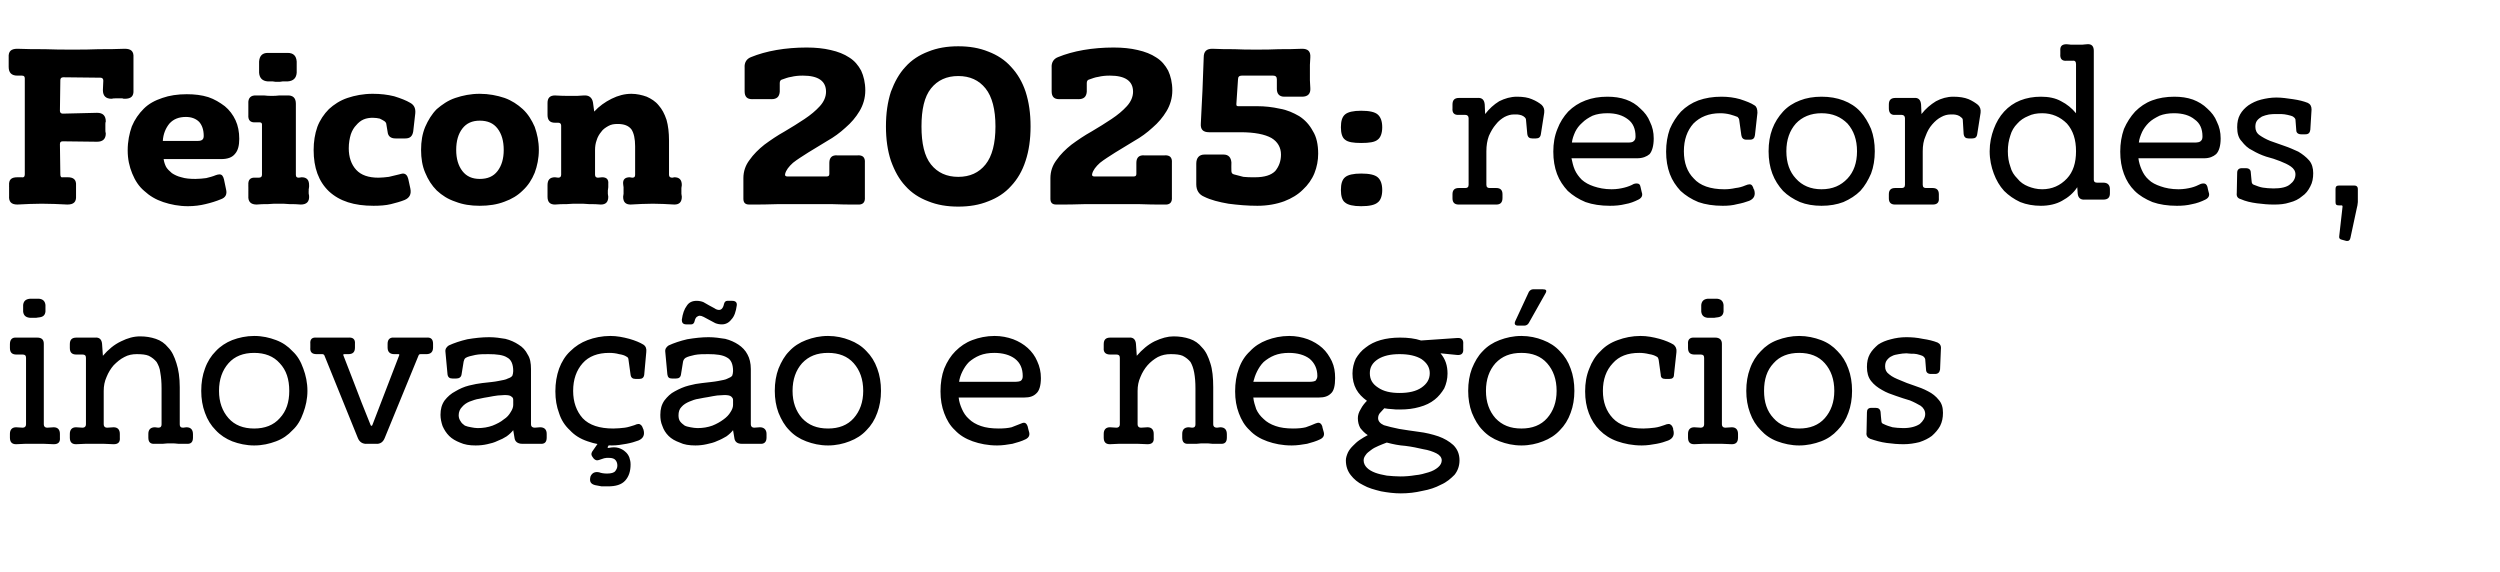 <?xml version="1.0" standalone="no"?><!DOCTYPE svg PUBLIC "-//W3C//DTD SVG 1.1//EN" "http://www.w3.org/Graphics/SVG/1.1/DTD/svg11.dtd"><svg xmlns="http://www.w3.org/2000/svg" version="1.1" width="605px" height="138.5px" viewBox="0 -1 605 138.5" style="top:-1px"><desc>Feicon 2025: recordes, inova o e neg cios</desc><defs/><g id="Polygon41043"><path d="m5.6 72.8c.1-.9.6-1.4 1.6-1.5c0 0 2.3 0 2.3 0c.9.1 1.4.6 1.5 1.5c0 0 0 1.6 0 1.6c-.1.9-.6 1.3-1.5 1.4c-.3 0-.5.1-.7.1c-.2 0-.4 0-.6 0c0 0-1 0-1 0c-1-.1-1.5-.6-1.6-1.5c0 0 0-1.6 0-1.6zm5 28.9c0 .5.3.8.8.8c0 0 1.6-.1 1.6-.1c1 0 1.5.6 1.5 1.6c0 0 0 .9 0 .9c.1 1.1-.4 1.6-1.5 1.6c-.8 0-1.6-.1-2.4-.1c-.8 0-1.6 0-2.3 0c-.7 0-1.4 0-2.2 0c-.7 0-1.4.1-2.2.1c-1 0-1.5-.5-1.5-1.6c0 0 0-.9 0-.9c0-1 .5-1.6 1.5-1.6c0 0 1.6.1 1.6.1c.5 0 .8-.3.8-.8c0 0 0-16.1 0-16.1c0-.6-.3-.8-.8-.8c0 0-1.5 0-1.5 0c-1.1 0-1.6-.5-1.6-1.6c0 0 0-.9 0-.9c0-1.1.5-1.7 1.6-1.6c0 0 1.8 0 1.8 0c.4 0 .9 0 1.5 0c.5 0 1.1 0 1.7 0c1.1 0 1.6.5 1.6 1.5c0 0 0 19.5 0 19.5zm32.9 0c0 .5.2.8.8.8c0 0 .8-.1.8-.1c1.1 0 1.6.6 1.6 1.7c0 0 0 .8 0 .8c0 1.1-.5 1.6-1.6 1.5c-.6 0-1.2 0-1.9 0c-.6-.1-1.3-.1-1.9-.1c-.6 0-1.2 0-1.9.1c-.6 0-1.3 0-1.9 0c-1.1.1-1.6-.4-1.6-1.5c0 0 0-.9 0-.9c0-1 .5-1.6 1.6-1.6c0 0 .8.1.8.1c.6 0 .8-.3.8-.8c0 0 0-8.7 0-8.7c0-1.5-.1-2.7-.3-3.8c-.1-1.1-.5-1.9-.9-2.6c-.5-.6-1.1-1.1-1.9-1.5c-.7-.3-1.7-.4-2.9-.4c-1.1 0-2.1.2-3 .7c-1 .5-1.8 1.2-2.6 2c-.7.8-1.3 1.8-1.7 2.8c-.5 1.1-.7 2.2-.7 3.4c0 0 0 8.1 0 8.1c0 .5.3.8.8.8c0 0 1.6-.1 1.6-.1c1 0 1.5.6 1.5 1.6c0 0 0 .9 0 .9c.1 1.1-.4 1.6-1.5 1.6c-.8 0-1.6-.1-2.4-.1c-.8 0-1.6 0-2.3 0c-.7 0-1.4 0-2.1 0c-.8 0-1.5.1-2.3.1c-1 0-1.5-.5-1.5-1.6c0 0 0-.9 0-.9c0-1 .5-1.6 1.5-1.6c0 0 1.6.1 1.6.1c.5 0 .8-.3.8-.8c0 0 0-16.1 0-16.1c0-.6-.3-.8-.8-.8c0 0-1.5 0-1.5 0c-1.1 0-1.6-.5-1.6-1.6c0 0 0-.9 0-.9c0-1.1.5-1.6 1.6-1.6c0 0 4.5 0 4.5 0c1-.1 1.6.4 1.7 1.5c0 0 .2 2.9.2 2.9c1.3-1.5 2.7-2.7 4.4-3.5c1.6-.8 3.1-1.2 4.6-1.2c1.4 0 2.6.2 3.8.6c1.2.4 2.2 1.1 3 2.1c.9.9 1.5 2.2 2 3.8c.5 1.5.8 3.5.8 5.8c0 0 0 9 0 9zm5.2-8.1c0-2 .3-3.8.9-5.4c.6-1.7 1.5-3.1 2.6-4.2c1.1-1.2 2.5-2.1 4-2.7c1.6-.6 3.4-1 5.3-1c2 0 3.7.4 5.3 1c1.6.6 2.9 1.5 4 2.7c1.2 1.1 2 2.5 2.6 4.2c.6 1.6 1 3.4 1 5.4c0 1.9-.4 3.7-1 5.3c-.6 1.7-1.4 3.1-2.6 4.2c-1.1 1.2-2.4 2.1-4 2.7c-1.6.6-3.3 1-5.3 1c-1.9 0-3.7-.4-5.3-1c-1.5-.6-2.9-1.5-4-2.7c-1.1-1.1-2-2.5-2.6-4.2c-.6-1.6-.9-3.4-.9-5.3zm4.3 0c0 2.7.8 4.9 2.3 6.6c1.5 1.7 3.6 2.5 6.2 2.5c2.6 0 4.7-.8 6.2-2.5c1.6-1.7 2.3-3.9 2.3-6.6c0-2.8-.7-5-2.3-6.7c-1.5-1.7-3.6-2.5-6.2-2.5c-2.6 0-4.7.8-6.2 2.5c-1.5 1.7-2.3 3.9-2.3 6.7zm40.1 11.4c-.4 1-1.1 1.5-2.2 1.4c0 0-2 0-2 0c-1.1.1-1.9-.4-2.3-1.4c0 0-8.1-20-8.1-20c-.1-.2-.3-.3-.5-.3c0 0-1.4 0-1.4 0c-1.1 0-1.6-.5-1.5-1.6c0 0 0-.9 0-.9c-.1-1.1.4-1.6 1.5-1.5c0 0 7.7 0 7.7 0c1.1-.1 1.7.4 1.6 1.5c0 0 0 .9 0 .9c0 1.1-.5 1.6-1.6 1.6c0 0-.9 0-.9 0c-.3 0-.4.1-.3.3c.04.03 4.4 11.4 4.4 11.4c0 0 2.17 5.45 2.2 5.5c.1.2.3.2.4 0c0 0 6.5-16.9 6.5-16.9c.1-.2 0-.3-.2-.3c0 0-1 0-1 0c-1 0-1.6-.5-1.6-1.6c0 0 0-.9 0-.9c0-1.1.6-1.6 1.6-1.5c0 0 7.8 0 7.8 0c1.1-.1 1.6.4 1.6 1.5c0 0 0 .9 0 .9c0 1.1-.6 1.6-1.6 1.6c0 0-1.4 0-1.4 0c-.3 0-.4.1-.5.3c0 0-8.2 20-8.2 20zm31.1-1.9c-.4.5-.9 1-1.6 1.5c-.6.4-1.4.8-2.2 1.1c-.8.4-1.6.6-2.5.8c-.9.2-1.8.3-2.8.3c-1.5 0-2.7-.2-3.8-.7c-1-.4-1.9-.9-2.6-1.6c-.7-.7-1.2-1.5-1.6-2.4c-.3-.9-.5-1.8-.5-2.7c0-1.4.3-2.5 1-3.5c.7-.9 1.6-1.7 2.6-2.2c1-.6 2.1-1.1 3.3-1.4c1.2-.3 2.3-.5 3.2-.6c1.7-.2 3-.3 3.9-.5c1-.2 1.8-.3 2.3-.6c.6-.2.9-.4 1.1-.7c.1-.3.2-.7.2-1.1c0-1.7-.5-2.8-1.5-3.3c-.9-.6-2.5-.8-4.5-.8c-1.2 0-2.2 0-3.2.2c-1 .2-1.8.4-2.3.7c-.3.2-.4.5-.5.9c0 0-.5 3.1-.5 3.1c-.1.7-.6 1-1.3 1c0 0-.9 0-.9 0c-.7 0-1.1-.3-1.2-1c0 0-.5-5.4-.5-5.4c-.1-.7.2-1.2.8-1.6c1.3-.6 2.8-1.1 4.5-1.5c1.8-.3 3.5-.5 5.3-.5c1.4 0 2.7.2 3.9.4c1.2.3 2.3.8 3.2 1.4c1 .6 1.7 1.4 2.2 2.4c.6.9.8 2.1.8 3.5c0 0 0 13.4 0 13.4c0 .5.3.8.9.8c0 0 1.3-.1 1.3-.1c1.1 0 1.6.6 1.6 1.6c0 0 0 .9 0 .9c0 1.1-.5 1.6-1.6 1.5c-.5 0-.9 0-1.4 0c-.4 0-.8 0-1.2 0c-.3 0-.5 0-.8 0c-.3 0-.6 0-.9 0c-1.1 0-1.8-.5-1.9-1.5c0 0-.3-1.8-.3-1.8zm-6.1-8c-.6.1-1.3.2-2.1.4c-.8.1-1.6.4-2.4.7c-.7.3-1.3.7-1.8 1.3c-.5.5-.8 1.2-.8 2c0 .6.2 1.1.5 1.5c.2.4.6.7 1 1c.5.2.9.3 1.5.4c.5.1 1.1.2 1.6.2c1.3 0 2.5-.2 3.6-.6c1-.4 2-.9 2.7-1.5c.8-.5 1.3-1.1 1.7-1.8c.4-.6.6-1.2.6-1.7c0 0 0-1.2 0-1.2c0-.4-.1-.6-.4-.8c-.3-.3-.8-.4-1.7-.4c-.4 0-1 .1-1.6.1c-.7.1-1.5.2-2.4.4zm37.6 7.8c.4 1.3 0 2.2-1.2 2.7c-.8.3-1.8.6-2.9.8c-1.1.2-2.3.4-3.5.4c-2.3 0-4.2-.4-5.9-1c-1.8-.6-3.2-1.5-4.3-2.7c-1.2-1.1-2.1-2.5-2.6-4.1c-.6-1.6-.9-3.3-.9-5.3c0-2 .3-3.8.9-5.5c.6-1.6 1.5-3.1 2.7-4.2c1.2-1.2 2.6-2.1 4.2-2.7c1.6-.6 3.5-1 5.5-1c1.6 0 3.1.3 4.6.7c1.4.4 2.6.9 3.4 1.4c.6.4.8 1 .7 1.8c0 0-.5 5.5-.5 5.5c-.1.7-.5 1-1.2 1c0 0-.9 0-.9 0c-.7 0-1.1-.3-1.2-1c0 0-.5-3.6-.5-3.6c0-.4-.2-.7-.5-.8c-.4-.3-1.1-.5-1.8-.6c-.7-.2-1.5-.3-2.4-.3c-2.7 0-4.9.8-6.4 2.5c-1.5 1.7-2.3 3.9-2.3 6.7c0 2.7.8 4.9 2.3 6.6c1.6 1.7 4.1 2.5 7.4 2.5c1 0 1.9-.1 2.8-.2c.8-.1 1.6-.4 2.3-.6c.4-.2.8-.3 1-.3c.5 0 .9.4 1.1 1.1c.01.02.1.2.1.2c0 0-.04-.02 0 0zm-10.8 3.1l2.9 0c0 0-.71 1.08-.7 1.1c-.1.2-.1.3.2.3c.9-.2 1.7-.2 2.4 0c.6.2 1.2.5 1.6.9c.5.4.8.9 1 1.4c.2.6.3 1.1.3 1.7c0 1.6-.4 2.9-1.3 3.9c-.9 1-2.3 1.4-4.2 1.4c-.4 0-.9 0-1.5 0c-.6-.1-1.1-.2-1.6-.3c-1.1-.3-1.4-.9-1.1-2.1c.4-.9 1.1-1.2 2.1-1c.5.2 1.2.3 1.9.3c1 0 1.7-.2 2-.6c.3-.4.5-.8.5-1.3c0-.5-.1-.9-.4-1.3c-.3-.4-.8-.6-1.7-.6c-.4 0-.7 0-1.1.1c-.4.1-.8.3-1.2.4c-.5.2-.9.1-1.3-.3c0 0-.3-.4-.3-.4c-.3-.4-.4-.8-.1-1.3c.02-.03 1.6-2.3 1.6-2.3zm32.5-2.9c-.4.5-.9 1-1.6 1.5c-.7.4-1.4.8-2.2 1.1c-.8.4-1.7.6-2.6.8c-.9.2-1.8.3-2.7.3c-1.5 0-2.8-.2-3.8-.7c-1.1-.4-2-.9-2.7-1.6c-.7-.7-1.2-1.5-1.5-2.4c-.4-.9-.5-1.8-.5-2.7c0-1.4.3-2.5 1-3.5c.7-.9 1.5-1.7 2.5-2.2c1.1-.6 2.2-1.1 3.4-1.4c1.1-.3 2.2-.5 3.2-.6c1.6-.2 2.9-.3 3.9-.5c1-.2 1.8-.3 2.3-.6c.5-.2.9-.4 1.1-.7c.1-.3.2-.7.2-1.1c0-1.7-.5-2.8-1.5-3.3c-1-.6-2.5-.8-4.5-.8c-1.2 0-2.3 0-3.3.2c-.9.2-1.7.4-2.2.7c-.3.2-.5.5-.6.9c0 0-.5 3.1-.5 3.1c-.1.7-.5 1-1.2 1c0 0-1 0-1 0c-.7 0-1-.3-1.1-1c0 0-.5-5.4-.5-5.4c-.1-.7.2-1.2.8-1.6c1.3-.6 2.8-1.1 4.5-1.5c1.8-.3 3.5-.5 5.2-.5c1.4 0 2.7.2 4 .4c1.2.3 2.3.8 3.2 1.4c.9.6 1.7 1.4 2.2 2.4c.5.9.8 2.1.8 3.5c0 0 0 13.4 0 13.4c0 .5.3.8.8.8c0 0 1.4-.1 1.4-.1c1 0 1.6.6 1.6 1.6c0 0 0 .9 0 .9c0 1.1-.6 1.6-1.6 1.5c-.5 0-1 0-1.4 0c-.5 0-.9 0-1.3 0c-.2 0-.4 0-.7 0c-.3 0-.6 0-1 0c-1.1 0-1.7-.5-1.8-1.5c0 0-.3-1.8-.3-1.8zm-6.1-8c-.6.1-1.3.2-2.2.4c-.8.1-1.6.4-2.3.7c-.7.3-1.4.7-1.9 1.3c-.5.5-.7 1.2-.7 2c0 .6.1 1.1.4 1.5c.3.4.7.7 1.1 1c.4.2.9.3 1.4.4c.6.1 1.1.2 1.7.2c1.3 0 2.5-.2 3.6-.6c1-.4 1.9-.9 2.7-1.5c.7-.5 1.3-1.1 1.7-1.8c.4-.6.6-1.2.6-1.7c0 0 0-1.2 0-1.2c0-.4-.2-.6-.4-.8c-.3-.3-.9-.4-1.7-.4c-.5 0-1 .1-1.7.1c-.6.1-1.4.2-2.3.4zm5.9-23.3c.8 0 1.2.4 1.1 1.1c-.2 1.5-.6 2.7-1.3 3.4c-.6.8-1.4 1.2-2.3 1.2c-.6 0-1.1-.1-1.6-.3c-.5-.3-1-.5-1.5-.8c-.4-.2-.9-.5-1.3-.7c-.4-.2-.7-.3-1-.3c-.2 0-.4.1-.7.3c-.2.2-.4.5-.5 1c-.1.5-.4.8-.8.8c0 0-1.2 0-1.2 0c-.8 0-1.1-.4-1.1-1.1c.2-1.5.6-2.6 1.2-3.4c.5-.8 1.3-1.2 2.4-1.2c.5 0 1.1.1 1.6.3c.5.3.9.5 1.4.8c.4.2.9.5 1.3.7c.4.3.8.4 1.1.4c.3 0 .5-.1.7-.3c.2-.2.4-.6.5-1.1c.1-.5.4-.8.8-.8c.04.02 1.2 0 1.2 0c0 0 .03.02 0 0zm10.3 21.8c0-2 .3-3.8.9-5.4c.7-1.7 1.5-3.1 2.6-4.2c1.1-1.2 2.5-2.1 4.1-2.7c1.6-.6 3.3-1 5.3-1c1.9 0 3.7.4 5.2 1c1.6.6 3 1.5 4.1 2.7c1.1 1.1 2 2.5 2.6 4.2c.6 1.6.9 3.4.9 5.4c0 1.9-.3 3.7-.9 5.3c-.6 1.7-1.5 3.1-2.6 4.2c-1.1 1.2-2.5 2.1-4.1 2.7c-1.5.6-3.3 1-5.2 1c-2 0-3.7-.4-5.3-1c-1.6-.6-3-1.5-4.1-2.7c-1.1-1.1-1.9-2.5-2.6-4.2c-.6-1.6-.9-3.4-.9-5.3zm4.3 0c0 2.7.8 4.9 2.3 6.6c1.6 1.7 3.6 2.5 6.3 2.5c2.6 0 4.7-.8 6.2-2.5c1.5-1.7 2.3-3.9 2.3-6.6c0-2.8-.8-5-2.3-6.7c-1.5-1.7-3.6-2.5-6.2-2.5c-2.7 0-4.7.8-6.3 2.5c-1.5 1.7-2.3 3.9-2.3 6.7zm57.2 9.8c.3.9 0 1.5-.8 1.9c-1 .5-2.1.8-3.2 1.1c-1.2.2-2.4.4-3.7.4c-2.2 0-4.2-.4-5.9-1c-1.7-.6-3.2-1.5-4.3-2.7c-1.2-1.1-2-2.5-2.6-4.1c-.6-1.6-.9-3.3-.9-5.3c0-2 .3-3.9.9-5.5c.7-1.7 1.6-3.1 2.7-4.2c1.2-1.2 2.5-2.1 4.1-2.7c1.6-.6 3.4-1 5.4-1c1.6 0 3.1.3 4.5.8c1.3.5 2.5 1.2 3.5 2.1c1 .9 1.8 2 2.3 3.2c.6 1.3.9 2.6.9 4.1c0 1.8-.4 3.1-1.1 3.7c-.7.7-1.6 1-2.9 1c0 0-15.9 0-15.9 0c.1 1 .4 1.9.8 2.8c.4.9.9 1.7 1.7 2.4c.7.7 1.7 1.3 2.9 1.7c1.1.4 2.6.6 4.3.6c1.2 0 2.3-.1 3.1-.3c.8-.3 1.5-.6 2.3-.9c.2-.1.5-.2.7-.2c.4 0 .7.3.9.9c-.03-.02.3 1.2.3 1.2c0 0 0 .02 0 0zm-3.5-12c.8 0 1.4-.1 1.6-.3c.3-.3.4-.6.4-1.1c0-1.8-.6-3.2-1.9-4.2c-1.2-.9-2.9-1.4-5-1.4c-1.3 0-2.5.2-3.5.6c-1 .4-1.9 1-2.6 1.6c-.7.7-1.2 1.5-1.6 2.3c-.4.8-.7 1.7-.8 2.5c0 0 13.4 0 13.4 0zm48.1 10.3c0 .5.3.8.9.8c0 0 .8-.1.8-.1c1.1 0 1.6.6 1.6 1.7c0 0 0 .8 0 .8c0 1.1-.5 1.6-1.6 1.5c-.6 0-1.2 0-1.9 0c-.6-.1-1.3-.1-1.9-.1c-.6 0-1.3 0-1.9.1c-.6 0-1.3 0-1.9 0c-1.1.1-1.6-.4-1.6-1.5c0 0 0-.9 0-.9c0-1 .5-1.6 1.6-1.6c0 0 .8.1.8.1c.6 0 .8-.3.8-.8c0 0 0-8.7 0-8.7c0-1.5-.1-2.7-.3-3.8c-.2-1.1-.5-1.9-.9-2.6c-.5-.6-1.1-1.1-1.9-1.5c-.7-.3-1.7-.4-2.9-.4c-1.1 0-2.1.2-3.1.7c-.9.5-1.8 1.2-2.5 2c-.7.8-1.3 1.8-1.7 2.8c-.5 1.1-.7 2.2-.7 3.4c0 0 0 8.1 0 8.1c0 .5.3.8.8.8c0 0 1.6-.1 1.6-.1c1 0 1.5.6 1.5 1.6c0 0 0 .9 0 .9c.1 1.1-.4 1.6-1.5 1.6c-.8 0-1.6-.1-2.4-.1c-.8 0-1.6 0-2.3 0c-.7 0-1.4 0-2.2 0c-.7 0-1.5.1-2.2.1c-1 0-1.5-.5-1.5-1.6c0 0 0-.9 0-.9c0-1 .5-1.6 1.5-1.6c0 0 1.6.1 1.6.1c.5 0 .8-.3.8-.8c0 0 0-16.1 0-16.1c0-.6-.3-.8-.8-.8c0 0-1.5 0-1.5 0c-1.1 0-1.7-.5-1.6-1.6c0 0 0-.9 0-.9c0-1.1.5-1.6 1.6-1.6c0 0 4.5 0 4.5 0c1-.1 1.6.4 1.7 1.5c0 0 .2 2.9.2 2.9c1.3-1.5 2.7-2.7 4.3-3.5c1.7-.8 3.2-1.2 4.6-1.2c1.4 0 2.7.2 3.9.6c1.2.4 2.2 1.1 3 2.1c.9.9 1.5 2.2 2 3.8c.5 1.5.7 3.5.7 5.8c0 0 0 9 0 9zm26.7 1.7c.3.9 0 1.5-.8 1.9c-1 .5-2.1.8-3.2 1.1c-1.2.2-2.4.4-3.7.4c-2.3 0-4.2-.4-5.9-1c-1.7-.6-3.2-1.5-4.3-2.7c-1.2-1.1-2-2.5-2.6-4.1c-.6-1.6-.9-3.3-.9-5.3c0-2 .3-3.9.9-5.5c.6-1.7 1.5-3.1 2.7-4.2c1.1-1.2 2.5-2.1 4.1-2.7c1.6-.6 3.4-1 5.4-1c1.6 0 3.1.3 4.5.8c1.3.5 2.5 1.2 3.5 2.1c1 .9 1.7 2 2.3 3.2c.6 1.3.8 2.6.8 4.1c0 1.8-.3 3.1-1 3.7c-.7.7-1.6 1-2.9 1c0 0-15.9 0-15.9 0c.1 1 .4 1.9.7 2.8c.4.9 1 1.7 1.8 2.4c.7.7 1.7 1.3 2.9 1.7c1.1.4 2.6.6 4.2.6c1.3 0 2.3-.1 3.1-.3c.9-.3 1.6-.6 2.3-.9c.3-.1.6-.2.7-.2c.5 0 .8.3 1 .9c-.05-.02.3 1.2.3 1.2c0 0-.02.02 0 0zm-3.5-12c.8 0 1.3-.1 1.6-.3c.2-.3.4-.6.4-1.1c0-1.8-.7-3.2-1.9-4.2c-1.2-.9-2.9-1.4-5-1.4c-1.3 0-2.5.2-3.5.6c-1 .4-1.9 1-2.6 1.6c-.7.7-1.2 1.5-1.6 2.3c-.4.8-.7 1.7-.9 2.5c0 0 13.5 0 13.5 0zm35.8-10.6c1.1-.1 1.6.4 1.5 1.5c0 .1 0 .3 0 .6c0 .2 0 .4 0 .5c.1 1.1-.4 1.6-1.5 1.5c0 0-4-.4-4-.4c1.2 1.4 1.7 3 1.7 4.9c0 1.3-.3 2.5-.8 3.6c-.6 1-1.4 2-2.3 2.7c-1 .8-2.2 1.4-3.7 1.8c-1.4.4-2.9.6-4.7.6c-.7 0-1.4 0-2-.1c-.6 0-1.2-.1-1.8-.2c-.4.4-.7.8-1.1 1.2c-.3.4-.4.8-.4 1.2c0 .7.5 1.3 1.4 1.7c1 .3 2.2.6 3.7.9c1.4.2 3 .5 4.7.7c1.7.2 3.3.6 4.8 1.1c1.4.5 2.6 1.2 3.6 2.1c1 1 1.5 2.2 1.5 3.7c0 1.3-.4 2.5-1.2 3.5c-.9.9-1.9 1.8-3.3 2.4c-1.3.7-2.8 1.2-4.5 1.5c-1.7.4-3.4.6-5.2.6c-1.6 0-3.2-.2-4.8-.5c-1.6-.4-3.1-.8-4.3-1.5c-1.3-.6-2.3-1.5-3-2.4c-.8-1-1.2-2.2-1.2-3.6c0-.6.2-1.2.5-1.9c.3-.6.7-1.1 1.2-1.6c.5-.5 1-1 1.6-1.4c.7-.5 1.3-.8 2-1.2c-.8-.5-1.3-1.1-1.8-1.7c-.4-.7-.6-1.5-.6-2.4c0-.7.2-1.4.7-2.2c.4-.8 1-1.5 1.5-2c-1.1-.8-2-1.7-2.6-2.8c-.6-1.1-.9-2.4-.9-3.8c0-1.3.3-2.5.8-3.6c.6-1 1.4-2 2.4-2.7c1-.8 2.2-1.4 3.6-1.8c1.4-.4 3-.6 4.7-.6c1.9 0 3.6.2 5.1.7c0 0 8.7-.6 8.7-.6zm-21.1 8.5c0 1.5.6 2.6 2 3.5c1.3.9 3 1.3 5.2 1.3c2.2 0 4-.4 5.3-1.3c1.3-.9 2-2 2-3.5c0-1.4-.7-2.5-2-3.4c-1.3-.8-3.1-1.2-5.3-1.2c-2.2 0-3.9.4-5.2 1.2c-1.4.9-2 2-2 3.4zm4.1 16.8c-.7.3-1.4.5-2 .8c-.7.3-1.3.6-1.8 1c-.5.4-1 .7-1.3 1.2c-.3.4-.5.8-.5 1.3c0 .7.3 1.3.8 1.8c.5.5 1.2.9 2 1.2c.8.3 1.7.5 2.8.7c1.1.1 2.2.2 3.3.2c1.2 0 2.4-.1 3.6-.3c1.2-.1 2.2-.4 3.2-.7c1-.3 1.7-.7 2.3-1.2c.6-.5.9-1.1.9-1.7c0-.7-.5-1.3-1.3-1.7c-.8-.4-1.9-.8-3.2-1c-1.3-.3-2.7-.6-4.3-.8c-1.5-.1-3-.4-4.5-.8zm19.7-12.5c0-2 .3-3.8.9-5.4c.7-1.7 1.5-3.1 2.6-4.2c1.1-1.2 2.5-2.1 4.1-2.7c1.6-.6 3.3-1 5.3-1c1.9 0 3.7.4 5.2 1c1.6.6 3 1.5 4.1 2.7c1.1 1.1 2 2.5 2.6 4.2c.6 1.6.9 3.4.9 5.4c0 1.9-.3 3.7-.9 5.3c-.6 1.7-1.5 3.1-2.6 4.2c-1.1 1.2-2.5 2.1-4.1 2.7c-1.5.6-3.3 1-5.2 1c-2 0-3.7-.4-5.3-1c-1.6-.6-3-1.5-4.1-2.7c-1.1-1.1-1.9-2.5-2.6-4.2c-.6-1.6-.9-3.4-.9-5.3zm4.3 0c0 2.7.8 4.9 2.3 6.6c1.6 1.7 3.6 2.5 6.3 2.5c2.6 0 4.7-.8 6.2-2.5c1.5-1.7 2.3-3.9 2.3-6.6c0-2.8-.8-5-2.3-6.7c-1.5-1.7-3.6-2.5-6.2-2.5c-2.7 0-4.7.8-6.3 2.5c-1.5 1.7-2.3 3.9-2.3 6.7zm10.4-24c.3-.4.6-.6 1.1-.6c0 0 2.2 0 2.2 0c.9 0 1.1.3.7 1c0 0-4 7.1-4 7.1c-.2.4-.6.7-1.1.7c0 0-1.5 0-1.5 0c-.8 0-1-.4-.7-1.1c0 0 3.3-7.1 3.3-7.1zm34.9 33.3c.4 1.3 0 2.2-1.2 2.7c-.8.3-1.7.6-2.8.8c-1.1.2-2.3.4-3.6.4c-2.2 0-4.2-.4-5.9-1c-1.7-.6-3.1-1.5-4.3-2.7c-1.1-1.1-2-2.5-2.6-4.1c-.6-1.6-.9-3.3-.9-5.3c0-2 .3-3.8 1-5.5c.6-1.6 1.5-3.1 2.7-4.2c1.1-1.2 2.5-2.1 4.2-2.7c1.6-.6 3.5-1 5.5-1c1.6 0 3.1.3 4.6.7c1.4.4 2.6.9 3.4 1.4c.5.4.8 1 .7 1.8c0 0-.6 5.5-.6 5.5c0 .7-.4 1-1.1 1c0 0-1 0-1 0c-.7 0-1.1-.3-1.1-1c0 0-.5-3.6-.5-3.6c-.1-.4-.2-.7-.5-.8c-.5-.3-1.1-.5-1.8-.6c-.8-.2-1.6-.3-2.4-.3c-2.8 0-4.9.8-6.4 2.5c-1.6 1.7-2.4 3.9-2.4 6.7c0 2.7.8 4.9 2.4 6.6c1.6 1.7 4 2.5 7.4 2.5c.9 0 1.8-.1 2.7-.2c.9-.1 1.7-.4 2.3-.6c.5-.2.8-.3 1.1-.3c.5 0 .9.4 1.1 1.1c-.02.02 0 .2 0 .2c0 0 .03-.02 0 0zm6.8-30.1c.1-.9.6-1.4 1.5-1.5c0 0 2.4 0 2.4 0c.9.1 1.4.6 1.5 1.5c0 0 0 1.6 0 1.6c-.1.9-.6 1.3-1.5 1.4c-.3 0-.5.1-.7.1c-.2 0-.4 0-.6 0c0 0-1.1 0-1.1 0c-.9-.1-1.4-.6-1.5-1.5c0 0 0-1.6 0-1.6zm5 28.9c0 .5.3.8.8.8c0 0 1.6-.1 1.6-.1c1 0 1.5.6 1.5 1.6c0 0 0 .9 0 .9c0 1.1-.5 1.6-1.5 1.6c-.8 0-1.6-.1-2.4-.1c-.9 0-1.6 0-2.3 0c-.7 0-1.4 0-2.2 0c-.7 0-1.5.1-2.2.1c-1 0-1.5-.5-1.5-1.6c0 0 0-.9 0-.9c0-1 .5-1.6 1.5-1.6c0 0 1.6.1 1.6.1c.5 0 .8-.3.8-.8c0 0 0-16.1 0-16.1c0-.6-.3-.8-.8-.8c0 0-1.5 0-1.5 0c-1.1 0-1.6-.5-1.6-1.6c0 0 0-.9 0-.9c-.1-1.1.4-1.7 1.6-1.6c0 0 1.8 0 1.8 0c.3 0 .8 0 1.4 0c.6 0 1.2 0 1.8 0c1 0 1.6.5 1.6 1.5c0 0 0 19.5 0 19.5zm5.9-8.1c0-2 .3-3.8.9-5.4c.6-1.7 1.5-3.1 2.6-4.2c1.1-1.2 2.4-2.1 4-2.7c1.6-.6 3.4-1 5.3-1c1.9 0 3.7.4 5.3 1c1.6.6 2.9 1.5 4 2.7c1.1 1.1 2 2.5 2.6 4.2c.6 1.6.9 3.4.9 5.4c0 1.9-.3 3.7-.9 5.3c-.6 1.7-1.5 3.1-2.6 4.2c-1.1 1.2-2.4 2.1-4 2.7c-1.6.6-3.4 1-5.3 1c-1.9 0-3.7-.4-5.3-1c-1.6-.6-2.9-1.5-4-2.7c-1.1-1.1-2-2.5-2.6-4.2c-.6-1.6-.9-3.4-.9-5.3zm4.3 0c0 2.7.7 4.9 2.3 6.6c1.5 1.7 3.6 2.5 6.2 2.5c2.6 0 4.7-.8 6.2-2.5c1.5-1.7 2.3-3.9 2.3-6.6c0-2.8-.8-5-2.3-6.7c-1.5-1.7-3.6-2.5-6.2-2.5c-2.6 0-4.7.8-6.2 2.5c-1.6 1.7-2.3 3.9-2.3 6.7zm28.4 7.3c0 .4.2.6.5.7c.8.4 1.5.6 2.2.8c.7.1 1.6.2 2.6.2c1.8 0 3.1-.4 4-1c.8-.7 1.3-1.5 1.3-2.4c0-.8-.4-1.5-1.1-2c-.7-.4-1.6-.9-2.6-1.3c-1.1-.3-2.2-.7-3.4-1.1c-1.2-.4-2.3-.8-3.3-1.4c-1.1-.6-2-1.3-2.7-2.2c-.7-.9-1-2-1-3.4c0-1.2.2-2.2.7-3.1c.5-.9 1.2-1.6 2-2.3c.9-.6 1.9-1 3.1-1.3c1.1-.3 2.4-.5 3.7-.5c1.3 0 2.6.1 4 .4c1.4.2 2.6.5 3.6.9c.6.3.9.8.8 1.6c0 0-.2 4.9-.2 4.9c-.1.7-.5 1.1-1.2 1.1c0 0-1 0-1 0c-.8 0-1.2-.4-1.2-1.1c0 0-.2-2.5-.2-2.5c-.1-.3-.3-.6-.7-.8c-.3-.1-.8-.3-1.3-.4c-.4-.1-.9-.1-1.4-.1c-.5 0-.9-.1-1.1-.1c-.7 0-1.3.1-1.9.2c-.6.1-1.2.2-1.7.5c-.5.2-.9.6-1.2 1c-.3.4-.4.9-.4 1.5c0 .8.3 1.4 1 1.9c.7.6 1.6 1 2.6 1.4c1.1.5 2.2.9 3.4 1.3c1.2.4 2.3.8 3.4 1.4c1 .5 1.9 1.2 2.6 2.1c.7.8 1 1.8 1 3.1c0 1.2-.2 2.2-.7 3.2c-.5.9-1.2 1.7-2 2.4c-.8.6-1.8 1.1-3 1.5c-1.2.3-2.5.5-3.8.5c-1.3 0-2.7-.1-4.1-.3c-1.5-.2-2.8-.6-4-1c-.7-.3-1-.8-.9-1.5c0 0 .1-4.9.1-4.9c0-.7.3-1.1 1.1-1.1c0 0 1 0 1 0c.7 0 1.1.3 1.2 1c-.03.03.2 2.2.2 2.2c0 0-.01-.02 0 0z" stroke="none" fill="#000"/></g><g id="Polygon41042"><path d="m5.2 41.9c.5.1.8-.1.8-.7c0 0 0-23.2 0-23.2c0-.5-.2-.7-.7-.7c0 0-1.1 0-1.1 0c-1.4 0-2.1-.7-2.1-2.1c0 0 0-2.3 0-2.3c-.1-1.5.6-2.1 2.1-2.1c2.2.1 4.4.1 6.6.1c2.3.1 4.5.1 6.7.1c2.3 0 4.4 0 6.4-.1c2.1 0 4.2 0 6.3-.1c1.5 0 2.2.6 2.1 2.1c0 0 0 7.9 0 7.9c.1 1.5-.6 2.1-2.1 2.1c-.2 0-.4 0-.6-.1c-.3 0-.5 0-.8 0c-.2 0-.5 0-.8 0c-.3 0-.7 0-1 .1c-1.4 0-2.1-.7-2.1-2.1c0 0 .1-2.3.1-2.3c0-.5-.3-.7-.7-.7c0 0-9-.1-9-.1c-.5 0-.7.3-.7.7c0 0-.1 7.4-.1 7.4c0 .4.2.7.7.7c0 0 8.3-.2 8.3-.2c1.4 0 2.1.7 2.1 2.1c-.1.2-.1.4-.1.7c0 .2 0 .4 0 .6c0 .2 0 .4 0 .7c0 .3 0 .6.1.9c0 1.3-.7 2-2.1 2c0 0-8.3-.1-8.3-.1c-.5 0-.7.2-.7.7c0 0 .1 7.3.1 7.3c0 .6.2.8.7.7c0 0 1.1 0 1.1 0c1.4 0 2.1.6 2 2c0 0 0 2.5 0 2.5c.1 1.5-.6 2.1-2.1 2.1c-2-.1-4.1-.2-6.2-.2c-2 0-3.9.1-5.9.2c-1.5 0-2.1-.7-2-2.1c0-.2 0-.5 0-.7c0-.2 0-.4 0-.6c.01-.02 0-.3 0-.3l0-.6c0 0-.04-.26 0-.3c-.1-1.4.5-2 2-2c-.05 0 1 0 1 0c0 0 .03 0 0 0zm49.5 2.9c.3 1.2-.1 2-1.2 2.4c-1.2.5-2.5.9-3.8 1.2c-1.2.3-2.7.5-4.2.5c-2.2 0-4.2-.4-6-1c-1.8-.6-3.3-1.5-4.6-2.7c-1.3-1.1-2.2-2.5-2.9-4.2c-.7-1.7-1.1-3.5-1.1-5.6c0-2.2.4-4.1 1-5.8c.7-1.7 1.7-3.1 2.9-4.3c1.2-1.2 2.7-2 4.5-2.6c1.7-.6 3.7-.9 5.9-.9c1.9 0 3.6.2 5.2.7c1.5.5 2.8 1.3 4 2.2c1.1.9 2 2.1 2.6 3.4c.6 1.3.9 2.8.9 4.5c0 1.6-.3 2.8-1 3.6c-.7.9-1.8 1.3-3.4 1.3c0 0-13.9 0-13.9 0c.1.7.3 1.3.6 1.9c.3.5.8 1 1.4 1.5c.6.4 1.4.8 2.3 1c.9.3 2.1.4 3.4.4c.9 0 1.8-.1 2.6-.2c.8-.2 1.6-.4 2.3-.7c.3-.1.6-.2.9-.2c.6 0 .9.4 1.1 1.2c-.01.03.5 2.4.5 2.4c0 0 .03.01 0 0zm-6.8-11.7c1 0 1.4-.4 1.4-1.2c0-1.5-.4-2.6-1.1-3.4c-.8-.8-1.9-1.2-3.2-1.2c-1.7 0-3 .5-4 1.6c-.9 1.1-1.5 2.5-1.6 4.2c0 0 8.5 0 8.5 0zm16.9-14.4c-1.3-.1-2-.8-2.1-2.1c0-.2 0-.5 0-.7c0-.2 0-.4 0-.6c0-.3 0-.5 0-.7c0-.3 0-.5 0-.7c.1-1.4.8-2.1 2.1-2.1c.4 0 .9 0 1.3 0c.4 0 .8 0 1.2 0c.4 0 .8 0 1.2 0c.3 0 .7 0 1.1 0c1.4 0 2.1.7 2.2 2.1c0 0 0 2.7 0 2.7c-.1 1.3-.8 2-2.2 2.1c-.4 0-.8 0-1.2 0c-.4.1-.8.1-1.2.1c-.4 0-.8 0-1.2-.1c-.4 0-.8 0-1.2 0c0 0 0 0 0 0zm6.8 22.6c0 .5.2.7.7.7c0 0 .7-.1.7-.1c1.2 0 1.8.6 1.8 1.9c-.01-.02 0 .4 0 .4l-.1.7c0 0 .03.34 0 .3c0 .2 0 .4 0 .6c0 .2.1.4.1.6c.1 1.4-.6 2.1-2 2.1c-.9-.1-1.8-.1-2.7-.1c-.9-.1-1.8-.1-2.6-.1c-.9 0-1.8 0-2.7.1c-.9 0-1.8 0-2.7.1c-1.4 0-2.1-.7-2-2.1c0-.2 0-.4 0-.6c0-.2 0-.4 0-.6c.02.04 0-.3 0-.3l0-.7c0 0-.03-.42 0-.4c-.1-1.3.5-1.9 1.7-1.8c0 0 .8 0 .8 0c.5 0 .8-.2.8-.7c0 0 0-12.2 0-12.2c0-.3-.2-.5-.6-.5c0 0-1 0-1 0c-1.2.1-1.8-.5-1.7-1.8c0 0 0-2.7 0-2.7c-.1-1.4.6-2.1 2-2c.6 0 1.2 0 1.8 0c.7.1 1.3.1 1.9.1c.5 0 1.1 0 1.8-.1c.6 0 1.2 0 1.8 0c1.5-.1 2.2.6 2.2 2c0 0 0 17.2 0 17.2zm27.7 3.3c.3 1.4-.2 2.3-1.4 2.8c-1 .4-2.1.7-3.3 1c-1.2.3-2.7.4-4.2.4c-4.7 0-8.2-1.1-10.8-3.5c-2.5-2.4-3.7-5.7-3.7-10c0-2 .3-3.9.9-5.6c.6-1.6 1.6-3.1 2.8-4.3c1.2-1.1 2.7-2.1 4.5-2.7c1.8-.6 3.8-1 6.1-1c1.9 0 3.6.2 5.2.6c1.6.5 2.9 1 3.9 1.6c.9.5 1.3 1.3 1.2 2.5c0 0-.5 4.4-.5 4.4c-.2 1.2-.8 1.7-1.9 1.7c0 0-2.4 0-2.4 0c-1.1 0-1.8-.5-1.9-1.6c0 0-.3-1.8-.3-1.8c0-.3-.2-.6-.5-.8c-.3-.2-.7-.4-1.1-.6c-.5-.1-1-.2-1.7-.2c-.7 0-1.5.1-2.2.4c-.7.3-1.3.8-1.8 1.4c-.5.5-1 1.3-1.3 2.2c-.3 1-.5 2.1-.5 3.4c0 2.1.6 3.9 1.8 5.2c1.2 1.3 3 1.9 5.4 1.9c.8 0 1.6-.1 2.5-.2c.9-.2 1.7-.4 2.5-.6c.4-.1.7-.2.9-.2c.7 0 1.1.5 1.3 1.3c.03.03.5 2.3.5 2.3c0 0 .02-.01 0 0zm2.6-9.3c0-2.1.3-3.9 1-5.6c.7-1.6 1.6-3.1 2.8-4.3c1.3-1.1 2.7-2.1 4.5-2.7c1.8-.6 3.7-1 5.9-1c2.2 0 4.2.4 6 1c1.7.6 3.2 1.6 4.4 2.7c1.3 1.2 2.2 2.7 2.9 4.3c.6 1.7 1 3.5 1 5.6c0 2-.4 3.9-1 5.5c-.7 1.7-1.6 3.1-2.9 4.3c-1.2 1.2-2.7 2.1-4.4 2.7c-1.8.7-3.8 1-6 1c-2.2 0-4.1-.3-5.9-1c-1.8-.6-3.2-1.5-4.5-2.7c-1.2-1.2-2.1-2.6-2.8-4.3c-.7-1.6-1-3.5-1-5.5zm8.5 0c0 2.1.5 3.8 1.5 5.1c1 1.3 2.4 1.9 4.2 1.9c1.9 0 3.3-.6 4.3-1.9c1-1.3 1.5-3 1.5-5.1c0-2.2-.5-3.9-1.5-5.2c-1-1.3-2.4-1.9-4.3-1.9c-1.8 0-3.2.6-4.2 1.9c-1 1.3-1.5 3-1.5 5.2zm51.5 6c0 .5.3.7.8.7c0 0 .5-.1.5-.1c1.2 0 1.8.6 1.8 1.9c0 .2-.1.5-.1.7c0 .2 0 .4 0 .6c0 .3 0 .5 0 .8c0 .2.1.5.1.7c0 1.3-.6 1.9-1.8 1.9c-1.8-.1-3.5-.2-5.2-.2c-1.8 0-3.6.1-5.4.2c-1.2 0-1.8-.6-1.8-1.9c0-.2.1-.5.1-.7c0-.3 0-.5 0-.8c0-.2 0-.5 0-.8c0-.2-.1-.5-.1-.8c-.1-1.1.5-1.6 1.6-1.6c0 0 .6.1.6.1c.5 0 .7-.2.7-.7c0 0 0-6.9 0-6.9c0-1.8-.3-3.2-.9-4.1c-.7-.9-1.8-1.3-3.3-1.3c-.9 0-1.6.1-2.3.5c-.7.4-1.3.8-1.7 1.4c-.5.6-.9 1.3-1.1 2c-.3.8-.4 1.6-.4 2.4c0 0 0 6 0 6c0 .5.3.7.7.7c0 0 1-.1 1-.1c1.1 0 1.6.5 1.5 1.6c0 .3 0 .6 0 .8c0 .3-.1.6-.1.8c0 .3 0 .5 0 .8c0 .2.1.5.1.7c0 1.3-.6 1.9-1.8 1.9c-.9-.1-1.8-.1-2.8-.1c-.9-.1-1.8-.1-2.7-.1c-.9 0-1.8 0-2.8.1c-.9 0-1.9 0-2.8.1c-1.2 0-1.8-.6-1.8-1.9c0 0 0-2.8 0-2.8c0-1.3.6-1.9 1.8-1.9c0 0 .8.1.8.1c.4 0 .7-.2.7-.7c0 0 0-11.9 0-11.9c0-.5-.3-.7-.7-.7c0 0-.8 0-.8 0c-1.2 0-1.8-.6-1.8-1.9c0 0 0-2.9 0-2.9c0-1.2.6-1.8 1.8-1.8c1.3.1 2.5.1 3.7.1c.6 0 1.1 0 1.7 0c.5 0 1-.1 1.6-.1c1.2-.1 2 .5 2.2 1.7c0 0 .3 2.2.3 2.2c1.2-1.3 2.6-2.3 4.2-3.1c1.6-.8 3.2-1.2 4.8-1.2c1.3 0 2.6.3 3.7.7c1.1.5 2.1 1.1 2.9 2.1c.8.9 1.4 2 1.9 3.5c.4 1.4.6 3.1.6 5c0 0 0 8.3 0 8.3zm20.1-18.3c-1.2 0-1.8-.6-1.8-1.9c0 0 0-5.7 0-5.7c-.1-1.3.5-2.2 1.6-2.6c1.7-.7 3.8-1.3 6.1-1.7c2.3-.4 4.8-.6 7.3-.6c2.2 0 4.1.2 5.8.6c1.8.4 3.3 1 4.5 1.8c1.3.8 2.2 1.9 2.9 3.2c.6 1.3 1 2.9 1 4.8c0 1.8-.5 3.5-1.4 5c-.9 1.5-2 2.8-3.4 4c-1.3 1.2-2.8 2.3-4.4 3.2c-1.6 1-3.1 1.9-4.6 2.8c-1.4.9-2.7 1.7-3.7 2.5c-1 .9-1.7 1.8-1.9 2.7c-.1.4.1.6.5.6c0 0 9.6 0 9.6 0c.4 0 .6-.2.6-.6c0 0 0-2.7 0-2.7c0-1.3.7-1.9 1.9-1.8c0 0 4.9 0 4.9 0c1.3-.1 1.9.5 1.8 1.8c0 0 0 8.3 0 8.3c.1 1.3-.5 1.9-1.8 1.8c-2.1 0-4.1 0-6.2-.1c-2 0-4 0-6.1 0c-2.3 0-4.6 0-6.9 0c-2.3.1-4.7.1-7 .1c-1 0-1.4-.5-1.4-1.4c0 0 0-5 0-5c0-1.6.5-3.1 1.5-4.4c.9-1.3 2.2-2.6 3.6-3.7c1.5-1.1 3.1-2.2 4.9-3.2c1.7-1 3.3-2 4.8-3c1.5-1 2.7-2 3.7-3.1c1-1.1 1.5-2.3 1.5-3.5c0-2.6-1.9-3.9-5.6-3.9c-1.1 0-2 .1-2.8.3c-.8.1-1.5.4-2.1.6c-.5.1-.7.4-.7.9c0 0 0 2.1 0 2.1c-.1 1.2-.7 1.8-2 1.8c-.03-.03-4.7 0-4.7 0c0 0-.02-.03 0 0zm32.4 6.6c0-3.2.4-5.9 1.2-8.4c.9-2.4 2-4.4 3.5-6c1.5-1.7 3.4-2.9 5.5-3.7c2.2-.9 4.6-1.3 7.3-1.3c2.7 0 5.1.4 7.3 1.3c2.1.8 4 2 5.5 3.7c1.5 1.6 2.7 3.6 3.5 6c.8 2.5 1.2 5.2 1.2 8.4c0 3.1-.4 5.9-1.2 8.3c-.8 2.5-2 4.5-3.5 6.1c-1.5 1.7-3.4 2.9-5.5 3.7c-2.2.9-4.6 1.3-7.3 1.3c-2.7 0-5.1-.4-7.3-1.3c-2.1-.8-4-2-5.5-3.7c-1.5-1.6-2.6-3.6-3.5-6.1c-.8-2.4-1.2-5.2-1.2-8.3zm8.6 0c0 4.1.7 7.2 2.3 9.2c1.6 2 3.8 3 6.6 3c2.8 0 5-1 6.6-3c1.6-2 2.4-5.1 2.4-9.2c0-4.1-.8-7.2-2.4-9.2c-1.6-2-3.8-3-6.6-3c-2.8 0-5 1-6.6 3c-1.6 2-2.3 5.1-2.3 9.2zm33.3-6.6c-1.2 0-1.8-.6-1.8-1.9c0 0 0-5.7 0-5.7c-.1-1.3.5-2.2 1.6-2.6c1.7-.7 3.8-1.3 6.1-1.7c2.3-.4 4.8-.6 7.3-.6c2.2 0 4.1.2 5.8.6c1.8.4 3.3 1 4.5 1.8c1.3.8 2.2 1.9 2.9 3.2c.6 1.3 1 2.9 1 4.8c0 1.8-.5 3.5-1.4 5c-.9 1.5-2 2.8-3.4 4c-1.3 1.2-2.8 2.3-4.4 3.2c-1.6 1-3.1 1.9-4.6 2.8c-1.4.9-2.7 1.7-3.7 2.5c-1 .9-1.7 1.8-1.9 2.7c-.1.4.1.6.5.6c0 0 9.6 0 9.6 0c.4 0 .6-.2.6-.6c0 0 0-2.7 0-2.7c0-1.3.7-1.9 1.9-1.8c0 0 4.9 0 4.9 0c1.3-.1 1.9.5 1.8 1.8c0 0 0 8.3 0 8.3c.1 1.3-.5 1.9-1.8 1.8c-2.1 0-4.1 0-6.2-.1c-2 0-4 0-6.1 0c-2.3 0-4.6 0-6.9 0c-2.3.1-4.7.1-7 .1c-1 0-1.4-.5-1.4-1.4c0 0 0-5 0-5c0-1.6.5-3.1 1.5-4.4c.9-1.3 2.2-2.6 3.6-3.7c1.5-1.1 3.1-2.2 4.9-3.2c1.7-1 3.3-2 4.8-3c1.5-1 2.7-2 3.7-3.1c1-1.1 1.5-2.3 1.5-3.5c0-2.6-1.9-3.9-5.6-3.9c-1.1 0-2 .1-2.8.3c-.8.1-1.5.4-2.1.6c-.5.1-.7.4-.7.9c0 0 0 2.1 0 2.1c-.1 1.2-.7 1.8-2 1.8c-.03-.03-4.7 0-4.7 0c0 0-.02-.03 0 0zm41.7 17.4c0 .4.2.7.6.8c.7.2 1.5.4 2.3.6c.8.1 1.7.1 2.8.1c2.3 0 3.9-.5 4.9-1.5c.9-1.1 1.4-2.4 1.4-4c0-1.7-.8-3.1-2.3-4c-1.6-.9-4.1-1.4-7.5-1.4c0 0-7.6 0-7.6 0c-1.5 0-2.1-.7-2-2.1c.1-2.7.3-5.4.4-8c.1-2.6.2-5.3.3-8c0-1.5.7-2.1 2.1-2.1c1.8.1 3.6.1 5.3.1c1.7.1 3.5.1 5.3.1c1.9 0 3.7 0 5.5-.1c1.9 0 3.7 0 5.6-.1c1.4 0 2.1.6 2 2.1c0 .6-.1 1.2-.1 1.8c0 .6 0 1.2 0 1.9c0 .6 0 1.2 0 1.8c0 .7.1 1.3.1 1.9c.1 1.4-.6 2.1-2 2.1c0 0-4.3 0-4.3 0c-1.2 0-1.8-.7-1.8-1.9c0 0 0-2.3 0-2.3c0-.6-.3-.9-.9-.9c0 0-7.6 0-7.6 0c-.6 0-.9.3-.9.9c0 0-.4 6-.4 6c0 .4.1.5.5.5c0 0 4.6 0 4.6 0c1.8 0 3.6.2 5.4.6c1.8.3 3.3 1 4.7 1.8c1.4.9 2.5 2.1 3.3 3.6c.9 1.4 1.3 3.3 1.3 5.5c0 1.6-.3 3.2-.9 4.7c-.6 1.5-1.6 2.9-2.8 4c-1.2 1.2-2.7 2.1-4.5 2.8c-1.9.7-4.1 1.1-6.5 1.1c-2.4 0-4.7-.2-7-.5c-2.3-.4-4.3-.9-5.9-1.7c-1.2-.5-1.9-1.5-1.9-3c0 0 0-5 0-5c0-1.4.7-2.2 2-2.2c0 0 4.6 0 4.6 0c1.2 0 1.8.7 1.9 1.9c-.04.04 0 2.1 0 2.1c0 0 .01-.01 0 0zm26.5 4.6c0-1.5.3-2.5 1-3.1c.7-.6 2-.9 3.9-.9c2 0 3.3.3 4 .9c.7.6 1.1 1.6 1.1 3.1c0 1.4-.4 2.5-1.1 3c-.7.6-2 .9-4 .9c-1.9 0-3.2-.3-3.9-.9c-.7-.5-1-1.6-1-3zm0-15.2c0-1.5.3-2.5 1-3.1c.7-.6 2-.9 3.9-.9c2 0 3.3.3 4 .9c.7.6 1.1 1.6 1.1 3.1c0 1.4-.4 2.5-1.1 3c-.7.6-2 .8-4 .8c-1.9 0-3.2-.2-3.9-.8c-.7-.5-1-1.6-1-3zm48.6-5.4c.5.5.7 1.1.6 1.9c0 0-.8 5.1-.8 5.1c-.1.8-.5 1.1-1.2 1.1c0 0-.9 0-.9 0c-.7 0-1.1-.3-1.2-1.1c0 0-.3-3.3-.3-3.3c0-.3-.1-.5-.3-.7c-.2-.2-.5-.4-.8-.5c-.4-.1-.7-.2-1-.2c-.4 0-.7 0-.9 0c-.7 0-1.4.2-2.2.6c-.7.4-1.5 1-2.1 1.8c-.7.8-1.2 1.7-1.7 2.8c-.4 1.1-.6 2.3-.6 3.7c0 0 0 8.1 0 8.1c0 .6.3.8.8.8c0 0 1.6 0 1.6 0c1 0 1.5.5 1.5 1.5c0 0 0 .9 0 .9c0 1.1-.5 1.6-1.5 1.6c-.8 0-1.6 0-2.4 0c-.8 0-1.6 0-2.3 0c-.7 0-1.4 0-2.2 0c-.7 0-1.5 0-2.2 0c-1 0-1.5-.5-1.5-1.5c0 0 0-1 0-1c0-1 .5-1.5 1.5-1.5c0 0 1.6 0 1.6 0c.5 0 .8-.2.8-.8c0 0 0-16.1 0-16.1c0-.5-.3-.8-.8-.8c0 0-1.5 0-1.5 0c-1.2.1-1.7-.5-1.6-1.6c0 0 0-.9 0-.9c0-1.1.5-1.6 1.6-1.6c0 0 4.4 0 4.4 0c1.1-.1 1.7.4 1.8 1.6c0 0 .1 2.3.1 2.3c1-1.3 2.1-2.3 3.4-3.1c1.4-.7 2.8-1.1 4.3-1.1c1.5 0 2.7.2 3.6.6c1 .4 1.8.9 2.4 1.4zm24.2 21.1c.3.8 0 1.4-.8 1.8c-1 .5-2 .9-3.2 1.1c-1.2.3-2.4.4-3.7.4c-2.2 0-4.2-.3-5.9-.9c-1.7-.7-3.1-1.6-4.3-2.7c-1.1-1.2-2-2.5-2.6-4.1c-.6-1.6-.9-3.4-.9-5.4c0-2 .3-3.8 1-5.5c.6-1.6 1.5-3 2.6-4.2c1.2-1.2 2.6-2.1 4.2-2.7c1.6-.6 3.3-.9 5.3-.9c1.6 0 3.1.2 4.5.7c1.4.5 2.5 1.2 3.5 2.2c1 .9 1.8 1.9 2.3 3.2c.6 1.2.9 2.5.9 4c0 1.8-.4 3.1-1 3.8c-.7.6-1.7 1-3 1c0 0-15.9 0-15.9 0c.2.9.4 1.9.8 2.8c.4.9 1 1.7 1.7 2.4c.8.7 1.7 1.2 2.9 1.6c1.2.4 2.6.7 4.3.7c1.3 0 2.3-.2 3.1-.4c.8-.2 1.6-.5 2.3-.9c.3-.1.5-.1.7-.1c.5 0 .8.2.9.8c0 .01.3 1.3.3 1.3c0 0 .03-.05 0 0zm-3.4-12c.8 0 1.3-.1 1.5-.4c.3-.2.4-.6.4-1.1c0-1.8-.6-3.2-1.8-4.1c-1.3-1-2.9-1.5-5-1.5c-1.4 0-2.6.2-3.6.6c-1 .5-1.8 1-2.5 1.7c-.8.7-1.3 1.4-1.7 2.2c-.4.9-.7 1.7-.8 2.6c0 0 13.5 0 13.5 0zm30.6 11.4c.4 1.3 0 2.2-1.2 2.7c-.8.3-1.8.6-2.9.8c-1.1.3-2.2.4-3.5.4c-2.2 0-4.2-.3-5.9-.9c-1.7-.7-3.1-1.6-4.3-2.7c-1.1-1.2-2-2.5-2.6-4.1c-.6-1.6-.9-3.4-.9-5.4c0-2 .3-3.8.9-5.5c.7-1.6 1.6-3 2.7-4.2c1.2-1.2 2.6-2.1 4.2-2.7c1.7-.6 3.5-.9 5.6-.9c1.6 0 3.1.2 4.5.6c1.5.5 2.6.9 3.5 1.5c.5.3.7.9.7 1.8c0 0-.6 5.4-.6 5.4c-.1.7-.4 1.1-1.2 1.1c0 0-.9 0-.9 0c-.7 0-1.1-.4-1.2-1.1c0 0-.5-3.6-.5-3.6c0-.3-.2-.6-.4-.8c-.5-.2-1.1-.4-1.8-.6c-.8-.2-1.6-.3-2.4-.3c-2.8 0-4.9.9-6.5 2.5c-1.5 1.7-2.3 3.9-2.3 6.7c0 2.8.8 5 2.4 6.6c1.5 1.7 4 2.6 7.4 2.6c.9 0 1.8-.1 2.7-.3c.9-.1 1.6-.3 2.3-.6c.5-.2.8-.3 1.1-.3c.5 0 .8.4 1 1.2c.05-.05.1.1.1.1c0 0 0 .01 0 0zm3.5-9.3c0-2 .3-3.8.9-5.4c.6-1.6 1.5-3 2.6-4.2c1.1-1.2 2.5-2.1 4.1-2.7c1.5-.6 3.3-.9 5.2-.9c2 0 3.7.3 5.3.9c1.6.6 3 1.5 4.1 2.7c1.1 1.2 1.9 2.6 2.6 4.2c.6 1.6.9 3.4.9 5.4c0 2-.3 3.8-.9 5.4c-.7 1.6-1.5 3-2.6 4.2c-1.1 1.1-2.5 2-4.1 2.7c-1.6.6-3.3.9-5.3.9c-1.9 0-3.7-.3-5.2-.9c-1.6-.7-3-1.6-4.1-2.7c-1.1-1.2-2-2.6-2.6-4.2c-.6-1.6-.9-3.4-.9-5.4zm4.3 0c0 2.8.8 5 2.3 6.6c1.5 1.7 3.6 2.6 6.2 2.6c2.7 0 4.7-.9 6.3-2.6c1.5-1.6 2.3-3.8 2.3-6.6c0-2.8-.8-5-2.3-6.7c-1.6-1.6-3.6-2.5-6.3-2.5c-2.6 0-4.7.9-6.2 2.5c-1.5 1.7-2.3 3.9-2.3 6.7zm46.4-11.2c.5.5.7 1.1.6 1.9c0 0-.8 5.1-.8 5.1c-.1.8-.5 1.1-1.2 1.1c0 0-.9 0-.9 0c-.7 0-1.1-.3-1.2-1.1c0 0-.2-3.3-.2-3.3c0-.3-.1-.5-.4-.7c-.2-.2-.5-.4-.8-.5c-.3-.1-.7-.2-1-.2c-.4 0-.6 0-.8 0c-.7 0-1.5.2-2.2.6c-.8.4-1.5 1-2.2 1.8c-.7.8-1.2 1.7-1.6 2.8c-.5 1.1-.7 2.3-.7 3.7c0 0 0 8.1 0 8.1c0 .6.3.8.8.8c0 0 1.6 0 1.6 0c1 0 1.5.5 1.5 1.5c0 0 0 .9 0 .9c.1 1.1-.4 1.6-1.5 1.6c-.8 0-1.6 0-2.4 0c-.8 0-1.6 0-2.3 0c-.7 0-1.4 0-2.2 0c-.7 0-1.4 0-2.2 0c-1 0-1.5-.5-1.5-1.5c0 0 0-1 0-1c0-1 .5-1.5 1.5-1.5c0 0 1.6 0 1.6 0c.5 0 .8-.2.8-.8c0 0 0-16.1 0-16.1c0-.5-.3-.8-.8-.8c0 0-1.5 0-1.5 0c-1.1.1-1.6-.5-1.6-1.6c0 0 0-.9 0-.9c0-1.1.5-1.6 1.6-1.6c0 0 4.5 0 4.5 0c1-.1 1.6.4 1.7 1.6c0 0 .1 2.3.1 2.3c1-1.3 2.2-2.3 3.5-3.1c1.3-.7 2.7-1.1 4.2-1.1c1.5 0 2.7.2 3.7.6c.9.4 1.7.9 2.3 1.4zm24 19.9c-.9 1.4-2.2 2.5-3.7 3.3c-1.4.8-3.2 1.2-5.1 1.2c-1.8 0-3.5-.3-5-.9c-1.5-.7-2.8-1.6-3.9-2.7c-1.1-1.2-1.9-2.6-2.5-4.2c-.6-1.6-1-3.4-1-5.4c0-2 .4-3.8 1-5.4c.6-1.6 1.4-3 2.5-4.2c1.1-1.2 2.4-2.1 3.9-2.7c1.5-.6 3.2-.9 5-.9c1.8 0 3.5.3 4.9 1.1c1.4.7 2.6 1.7 3.6 2.9c0 0 0-11.9 0-11.9c0-.6-.3-.9-.8-.8c0 0-1.5 0-1.5 0c-1.1.1-1.6-.5-1.5-1.6c0 0 0-.8 0-.8c-.1-1.1.4-1.6 1.5-1.6c.4 0 .7.1 1 .1c.4 0 .9 0 1.5 0c.6 0 1.1 0 1.4 0c.3 0 .7-.1 1.1-.1c1.1-.1 1.6.5 1.6 1.6c0 0 0 31.2 0 31.2c0 .5.3.7.8.7c0 0 1.5 0 1.5 0c1.1 0 1.6.6 1.6 1.6c0 0 0 1 0 1c0 1-.5 1.5-1.6 1.5c0 0-4.4 0-4.4 0c-1.1.1-1.7-.4-1.8-1.5c0 0-.1-1.5-.1-1.5zm-.3-8.7c0-2.8-.7-5-2.2-6.7c-1.6-1.6-3.6-2.5-6-2.5c-1.3 0-2.4.2-3.4.7c-1 .4-1.9 1-2.6 1.8c-.8.8-1.4 1.8-1.7 2.9c-.4 1.2-.6 2.4-.6 3.8c0 1.4.2 2.6.6 3.7c.3 1.2.9 2.1 1.7 2.9c.7.9 1.6 1.5 2.6 1.9c1 .4 2.1.7 3.4.7c2.4 0 4.4-.9 6-2.6c1.5-1.6 2.2-3.8 2.2-6.6zm32.1 9.9c.3.8 0 1.4-.8 1.8c-1 .5-2.1.9-3.2 1.1c-1.2.3-2.4.4-3.7.4c-2.2 0-4.2-.3-5.9-.9c-1.7-.7-3.2-1.6-4.3-2.7c-1.2-1.2-2-2.5-2.6-4.1c-.6-1.6-.9-3.4-.9-5.4c0-2 .3-3.8.9-5.5c.7-1.6 1.6-3 2.7-4.2c1.2-1.2 2.5-2.1 4.1-2.7c1.6-.6 3.4-.9 5.4-.9c1.6 0 3.1.2 4.5.7c1.3.5 2.5 1.2 3.5 2.2c1 .9 1.8 1.9 2.3 3.2c.6 1.2.9 2.5.9 4c0 1.8-.4 3.1-1.1 3.8c-.7.6-1.6 1-2.9 1c0 0-15.9 0-15.9 0c.1.9.4 1.9.8 2.8c.4.9.9 1.7 1.7 2.4c.7.7 1.7 1.2 2.9 1.6c1.1.4 2.6.7 4.3.7c1.2 0 2.3-.2 3.1-.4c.8-.2 1.5-.5 2.3-.9c.2-.1.5-.1.7-.1c.4 0 .7.2.9.8c-.03.01.3 1.3.3 1.3c0 0 0-.05 0 0zm-3.5-12c.8 0 1.4-.1 1.6-.4c.3-.2.4-.6.4-1.1c0-1.8-.6-3.2-1.9-4.1c-1.2-1-2.9-1.5-5-1.5c-1.3 0-2.5.2-3.5.6c-1 .5-1.9 1-2.6 1.7c-.7.7-1.2 1.4-1.6 2.2c-.4.9-.7 1.7-.8 2.6c0 0 13.4 0 13.4 0zm13.9 9.4c0 .4.2.7.5.8c.8.3 1.5.6 2.2.7c.7.1 1.6.2 2.6.2c1.8 0 3.2-.3 4-1c.8-.6 1.3-1.4 1.3-2.4c0-.8-.4-1.4-1.1-1.9c-.7-.5-1.6-.9-2.6-1.3c-1-.4-2.2-.8-3.4-1.1c-1.2-.4-2.3-.9-3.3-1.5c-1.1-.5-1.9-1.3-2.6-2.2c-.8-.8-1.1-2-1.1-3.4c0-1.2.2-2.2.7-3.1c.5-.9 1.2-1.6 2-2.2c.9-.6 1.9-1.1 3.1-1.4c1.2-.3 2.4-.5 3.7-.5c1.3 0 2.6.2 4 .4c1.4.2 2.6.5 3.6.9c.6.3.9.8.9 1.6c0 0-.3 4.9-.3 4.9c-.1.7-.4 1.1-1.2 1.1c0 0-1 0-1 0c-.8 0-1.2-.4-1.2-1c0 0-.2-2.6-.2-2.6c-.1-.3-.3-.5-.6-.7c-.4-.2-.9-.3-1.3-.4c-.5-.1-1-.2-1.5-.2c-.5 0-.9 0-1.1 0c-.7 0-1.3 0-1.9.1c-.6.1-1.2.3-1.7.5c-.5.3-.9.6-1.2 1c-.3.4-.4.9-.4 1.5c0 .8.3 1.5 1 2c.7.5 1.6 1 2.6 1.4c1.1.4 2.2.8 3.4 1.2c1.2.4 2.3.9 3.4 1.4c1 .6 1.9 1.3 2.6 2.1c.7.8 1 1.9 1 3.1c0 1.2-.2 2.3-.7 3.2c-.5 1-1.1 1.8-2 2.4c-.8.7-1.8 1.2-3 1.5c-1.2.4-2.4.5-3.8.5c-1.3 0-2.6-.1-4.1-.3c-1.5-.2-2.8-.5-3.9-1c-.8-.2-1.1-.7-1-1.5c0 0 .1-4.9.1-4.9c0-.7.4-1.1 1.1-1.1c0 0 1 0 1 0c.8 0 1.2.4 1.2 1.1c-.01-.04.2 2.1.2 2.1c0 0 0 .02 0 0zm20.3 1.8c0-.5.2-.8.8-.8c0 0 3.8 0 3.8 0c.5 0 .8.3.8.8c0 0 0 3.2 0 3.2c0 .3-.1.5-.1.8c-.1.3-.1.6-.2.9c0 0-1.5 7-1.5 7c-.1.5-.4.8-1 .7c0 0-1.1-.3-1.1-.3c-.5-.1-.7-.4-.6-.9c0 0 .8-7.1.8-7.1c0-.2-.1-.3-.2-.3c0 0-.7 0-.7 0c-.6 0-.8-.2-.8-.8c0 0 0-3.2 0-3.2z" stroke="none" fill="#000"/></g></svg>